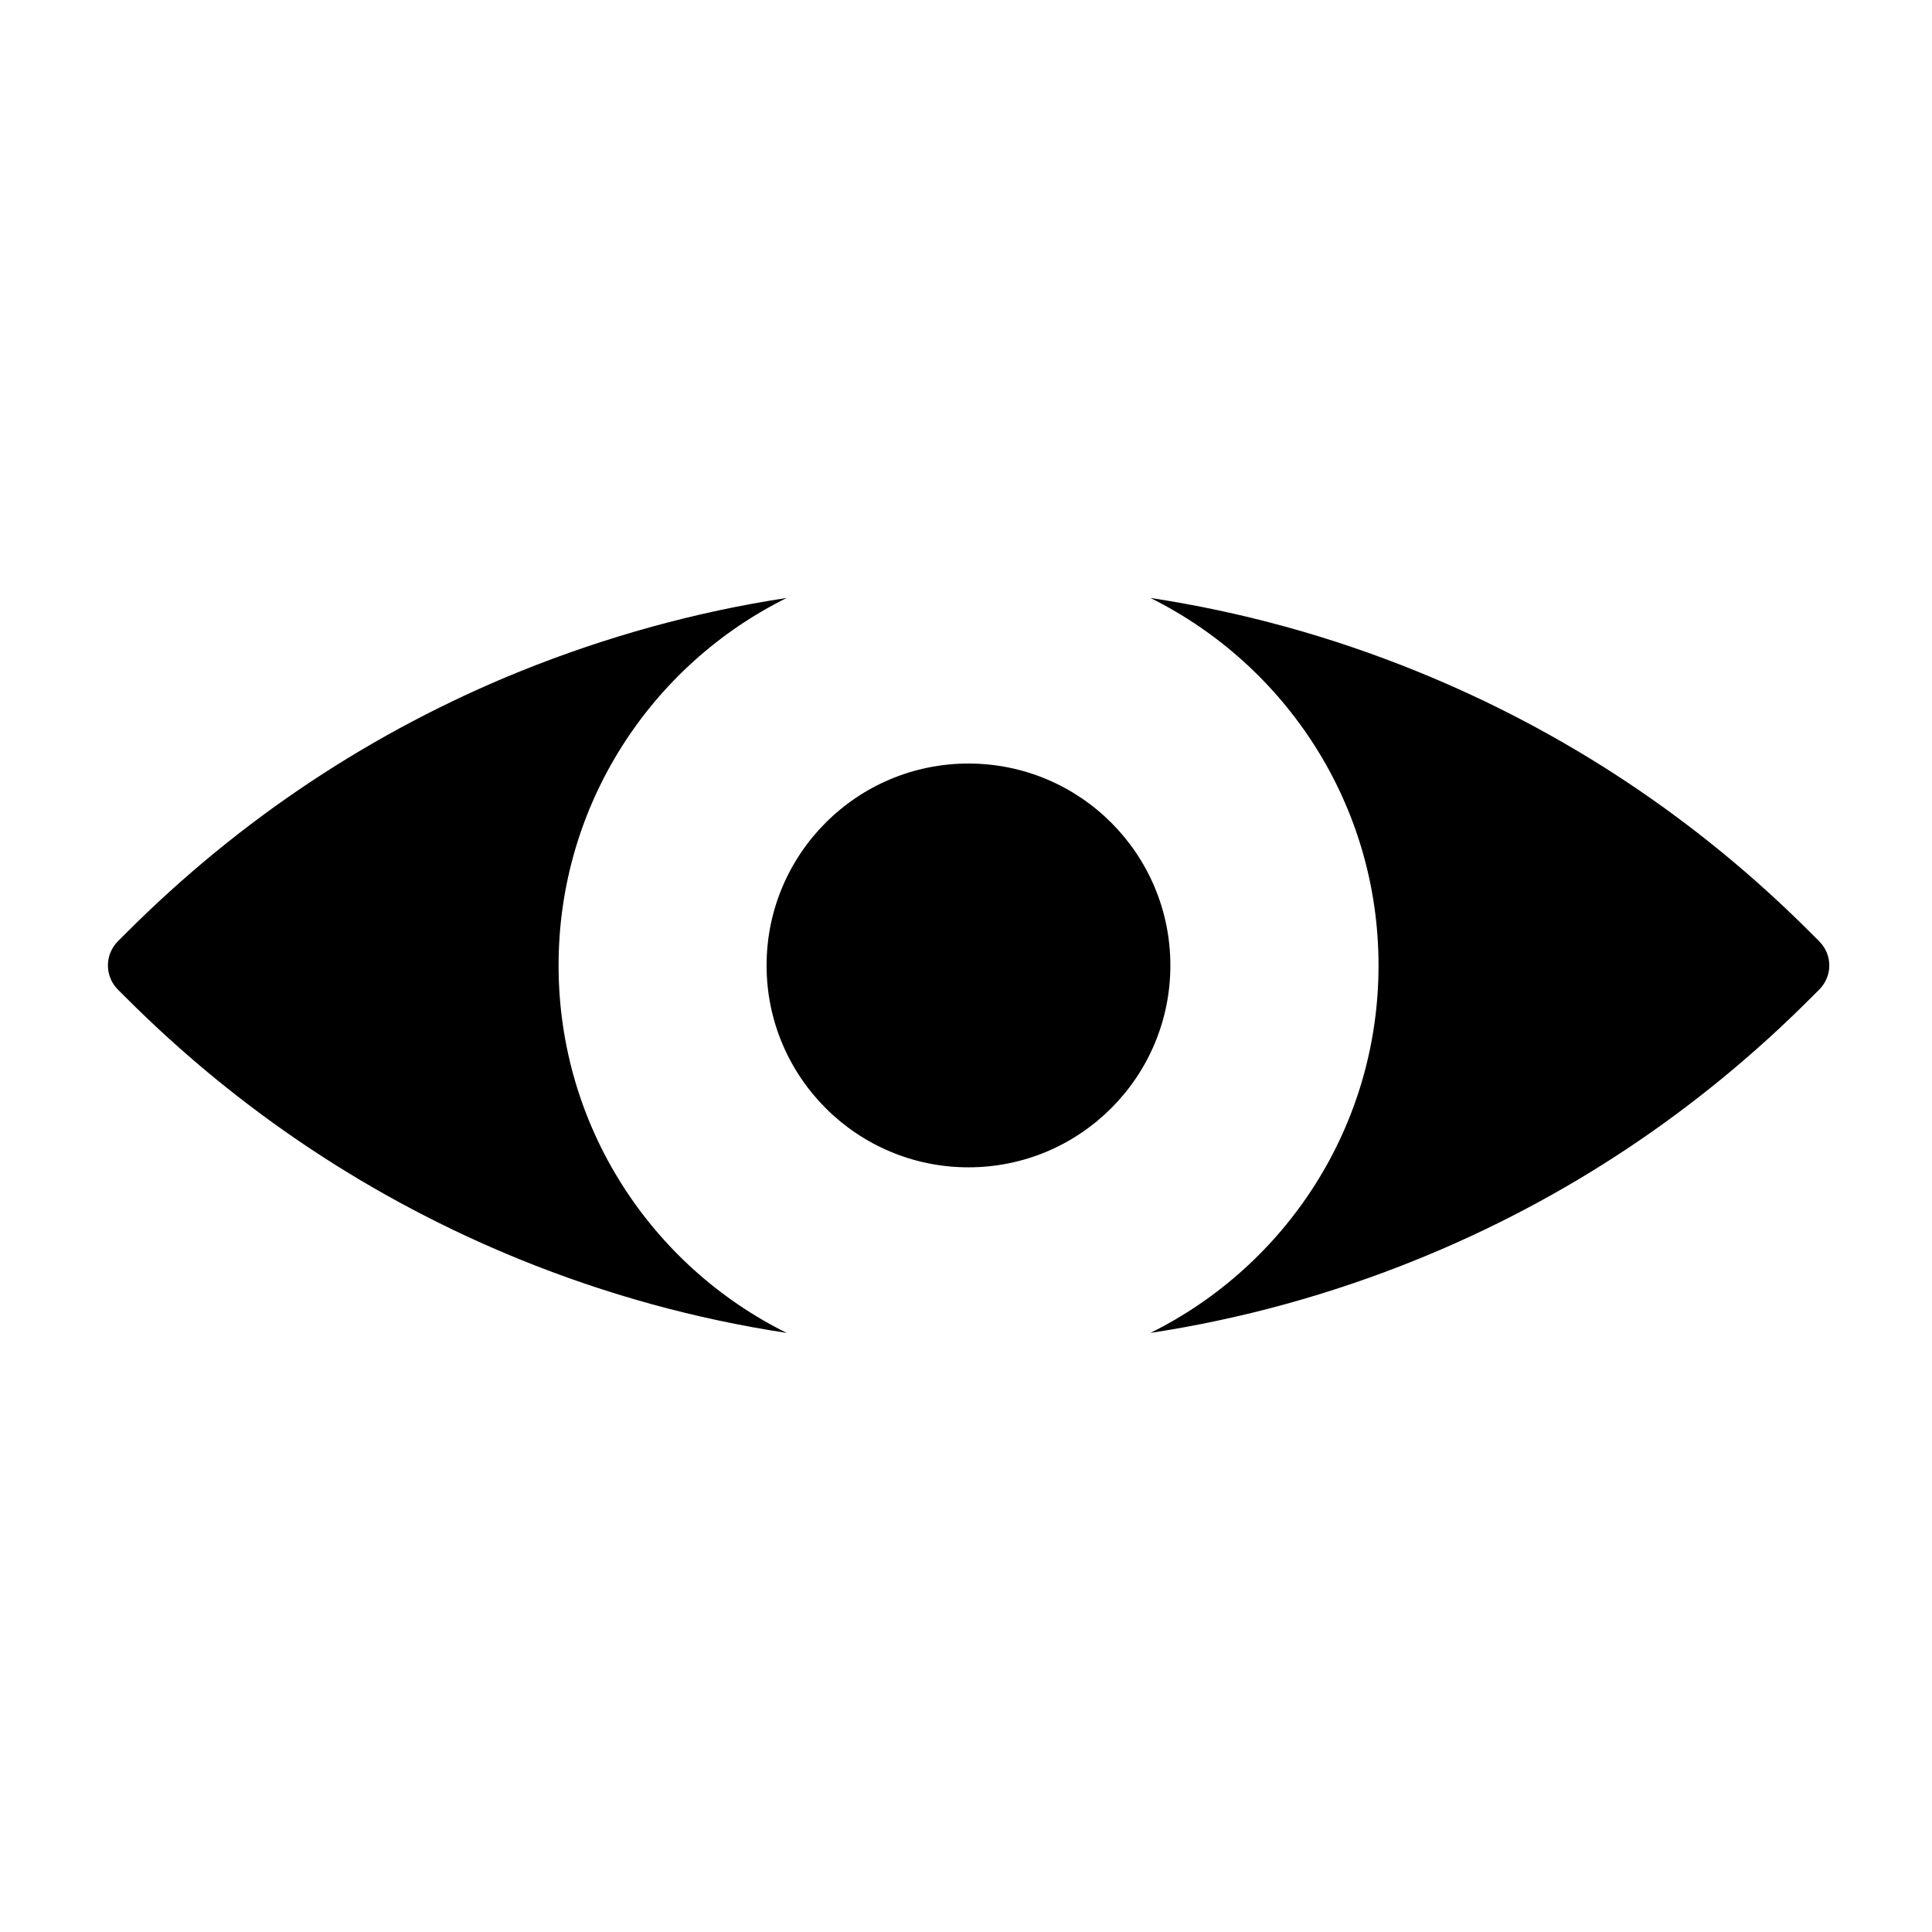 <?xml version="1.0" encoding="UTF-8"?>
<!-- The Best Svg Icon site in the world: iconSvg.co, Visit us! https://iconsvg.co -->
<svg fill="#000000" width="800px" height="800px" version="1.1" viewBox="144 144 512 512" xmlns="http://www.w3.org/2000/svg">
 <g>
  <path d="m292.03 399.85c0-42.723 24.637-79.652 60.457-97.387-24.133 3.68-47.762 10.227-70.633 19.445-39.145 15.871-74.312 39.199-104.44 69.375l-2.168 2.168c-3.527 3.527-3.527 9.27 0 12.797l2.168 2.168c30.129 30.129 65.293 53.453 104.44 69.375 22.824 9.27 46.453 15.77 70.633 19.445-35.82-17.734-60.457-54.664-60.457-97.387z"/>
  <path d="m626.11 393.45-2.168-2.168c-30.129-30.176-65.293-53.504-104.44-69.375-22.824-9.27-46.453-15.77-70.633-19.445 35.82 17.785 60.457 54.715 60.457 97.387 0 42.723-24.637 79.652-60.457 97.387 24.133-3.68 47.762-10.176 70.633-19.445 39.195-15.871 74.312-39.195 104.44-69.375l2.168-2.168c1.715-1.715 2.672-3.981 2.672-6.398-0.008-2.418-0.965-4.688-2.676-6.398z"/>
  <path d="m454.16 399.85c0 29.551-23.953 53.504-53.504 53.504-29.547 0-53.504-23.953-53.504-53.504 0-29.551 23.957-53.504 53.504-53.504 29.551 0 53.504 23.953 53.504 53.504"/>
 </g>
</svg>
